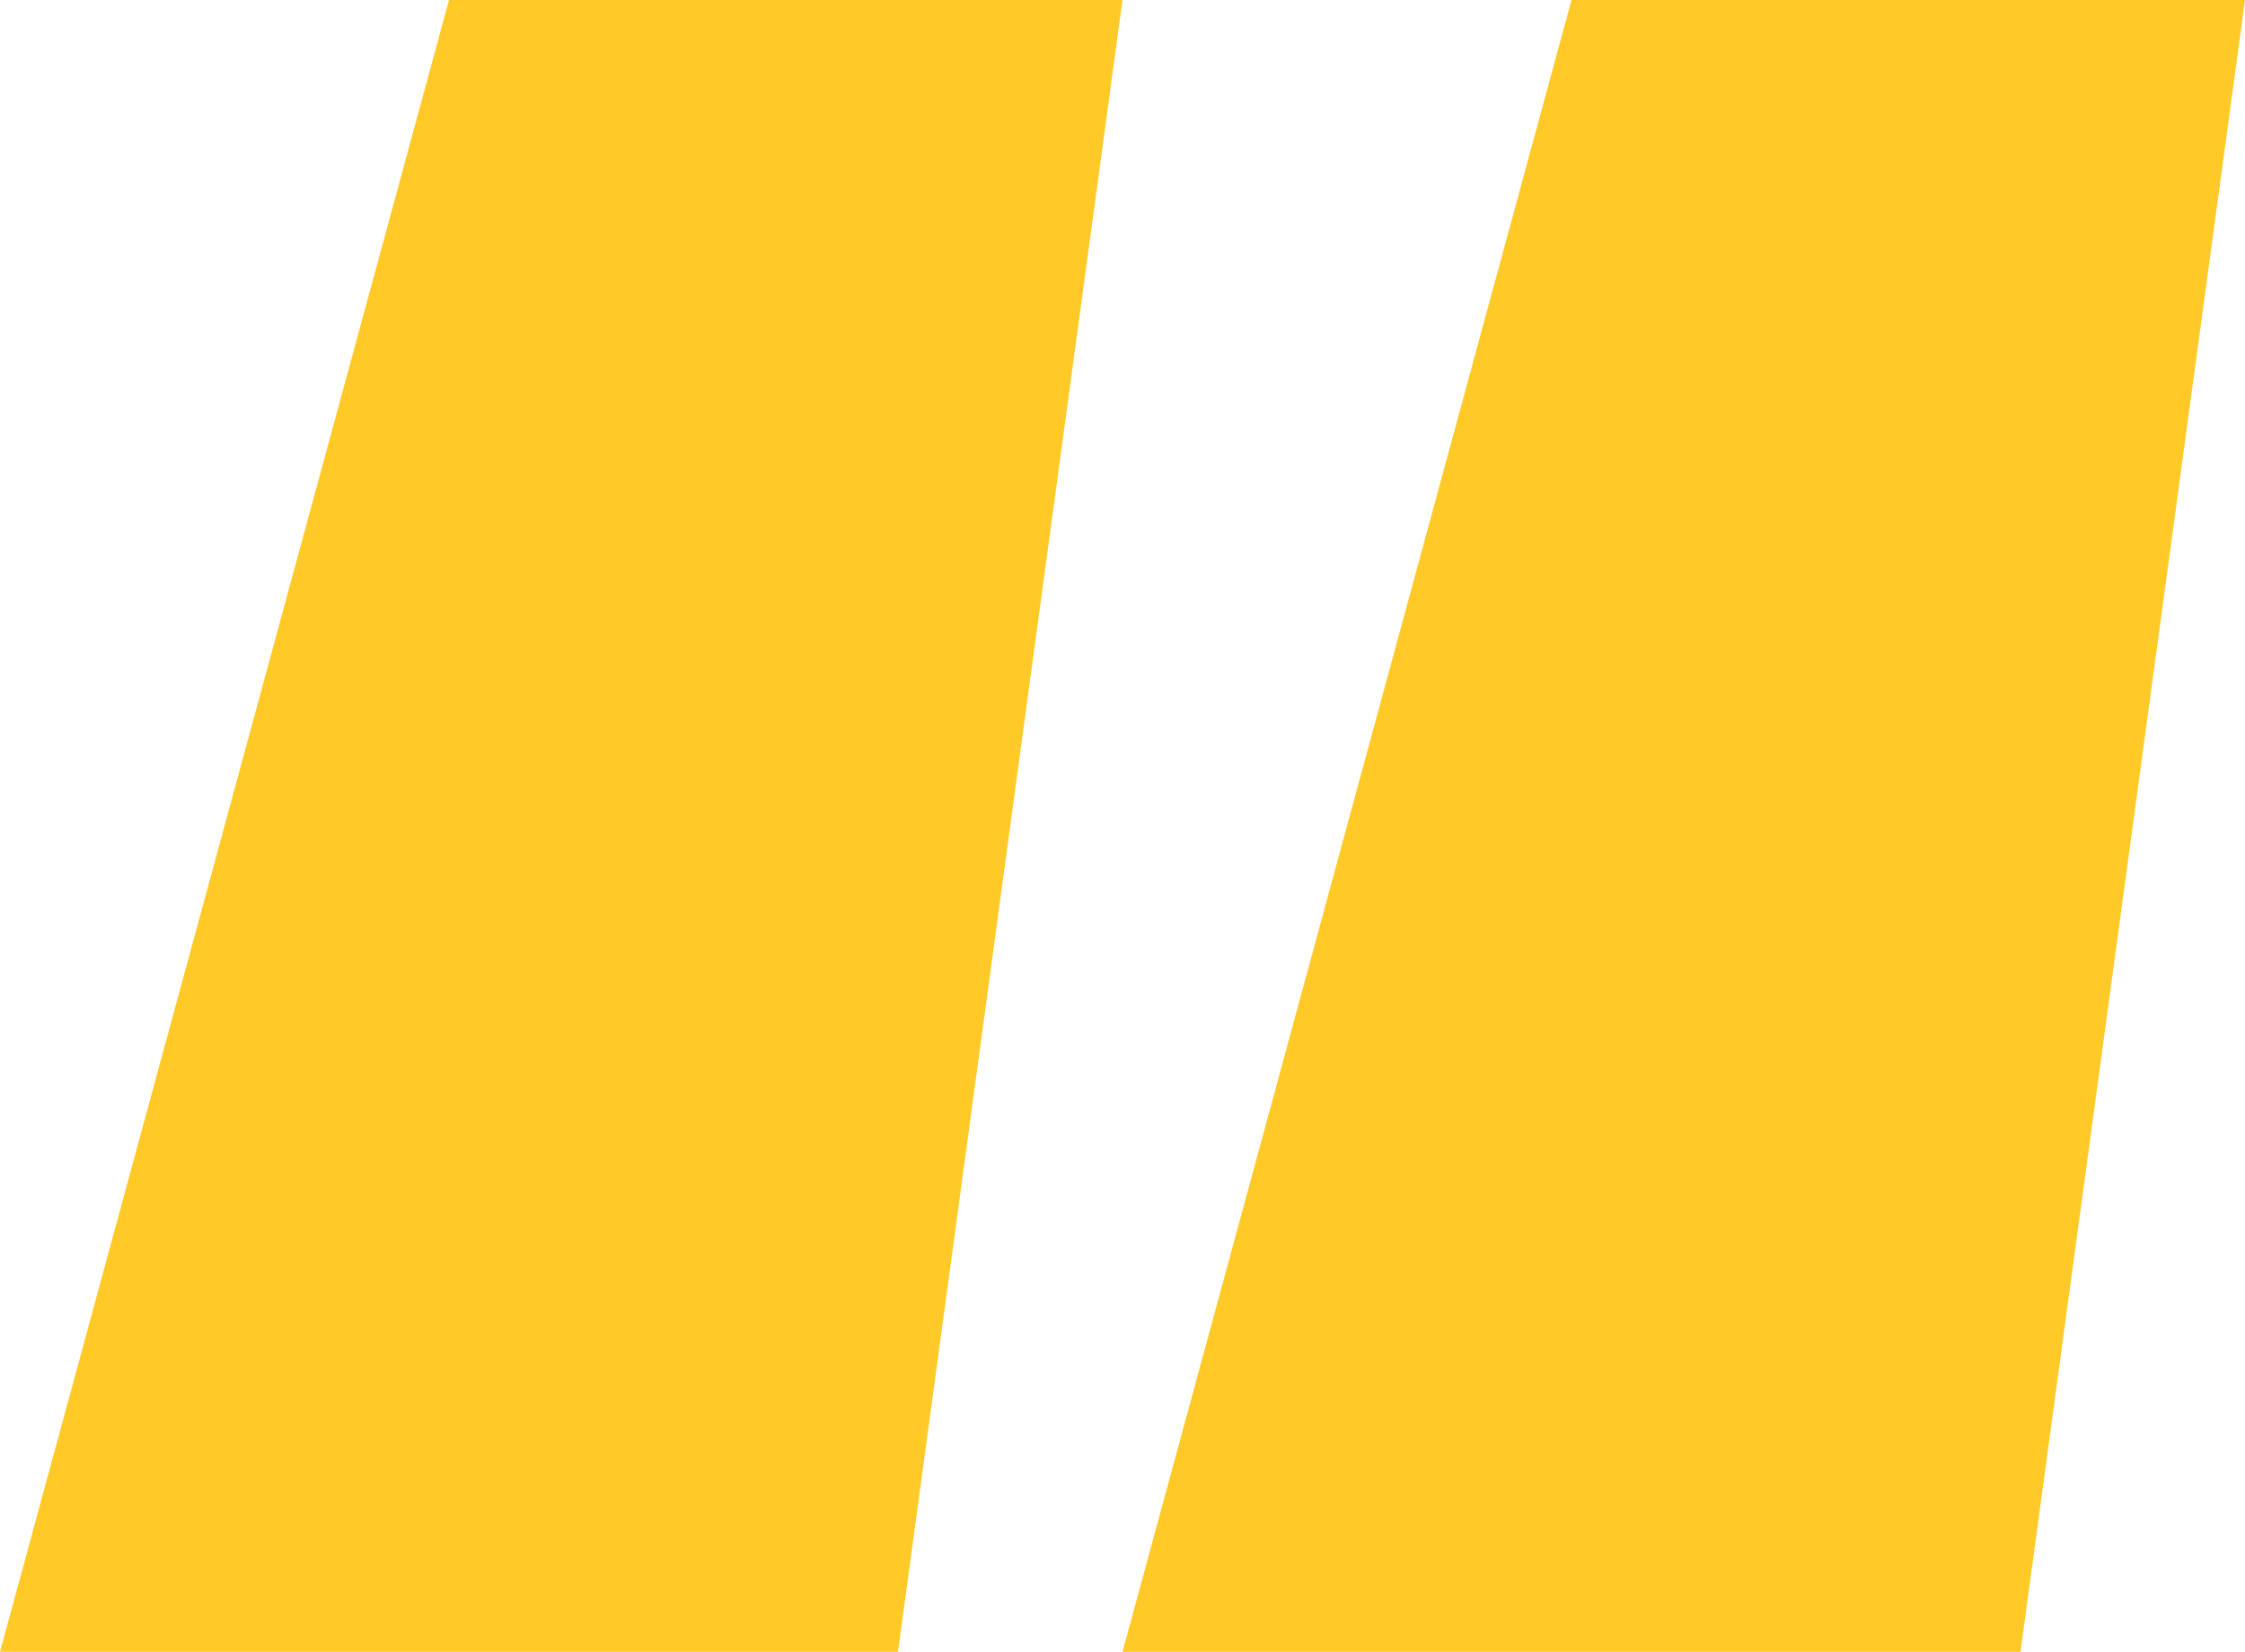 <?xml version="1.0" encoding="UTF-8"?> <svg xmlns="http://www.w3.org/2000/svg" width="515" height="379" viewBox="0 0 515 379" fill="none"> <path d="M0 379L103 0H257.5L206 379H0ZM257.5 379L360.5 0H515L463.5 379H257.5Z" fill="#FFCA28"></path> </svg> 
